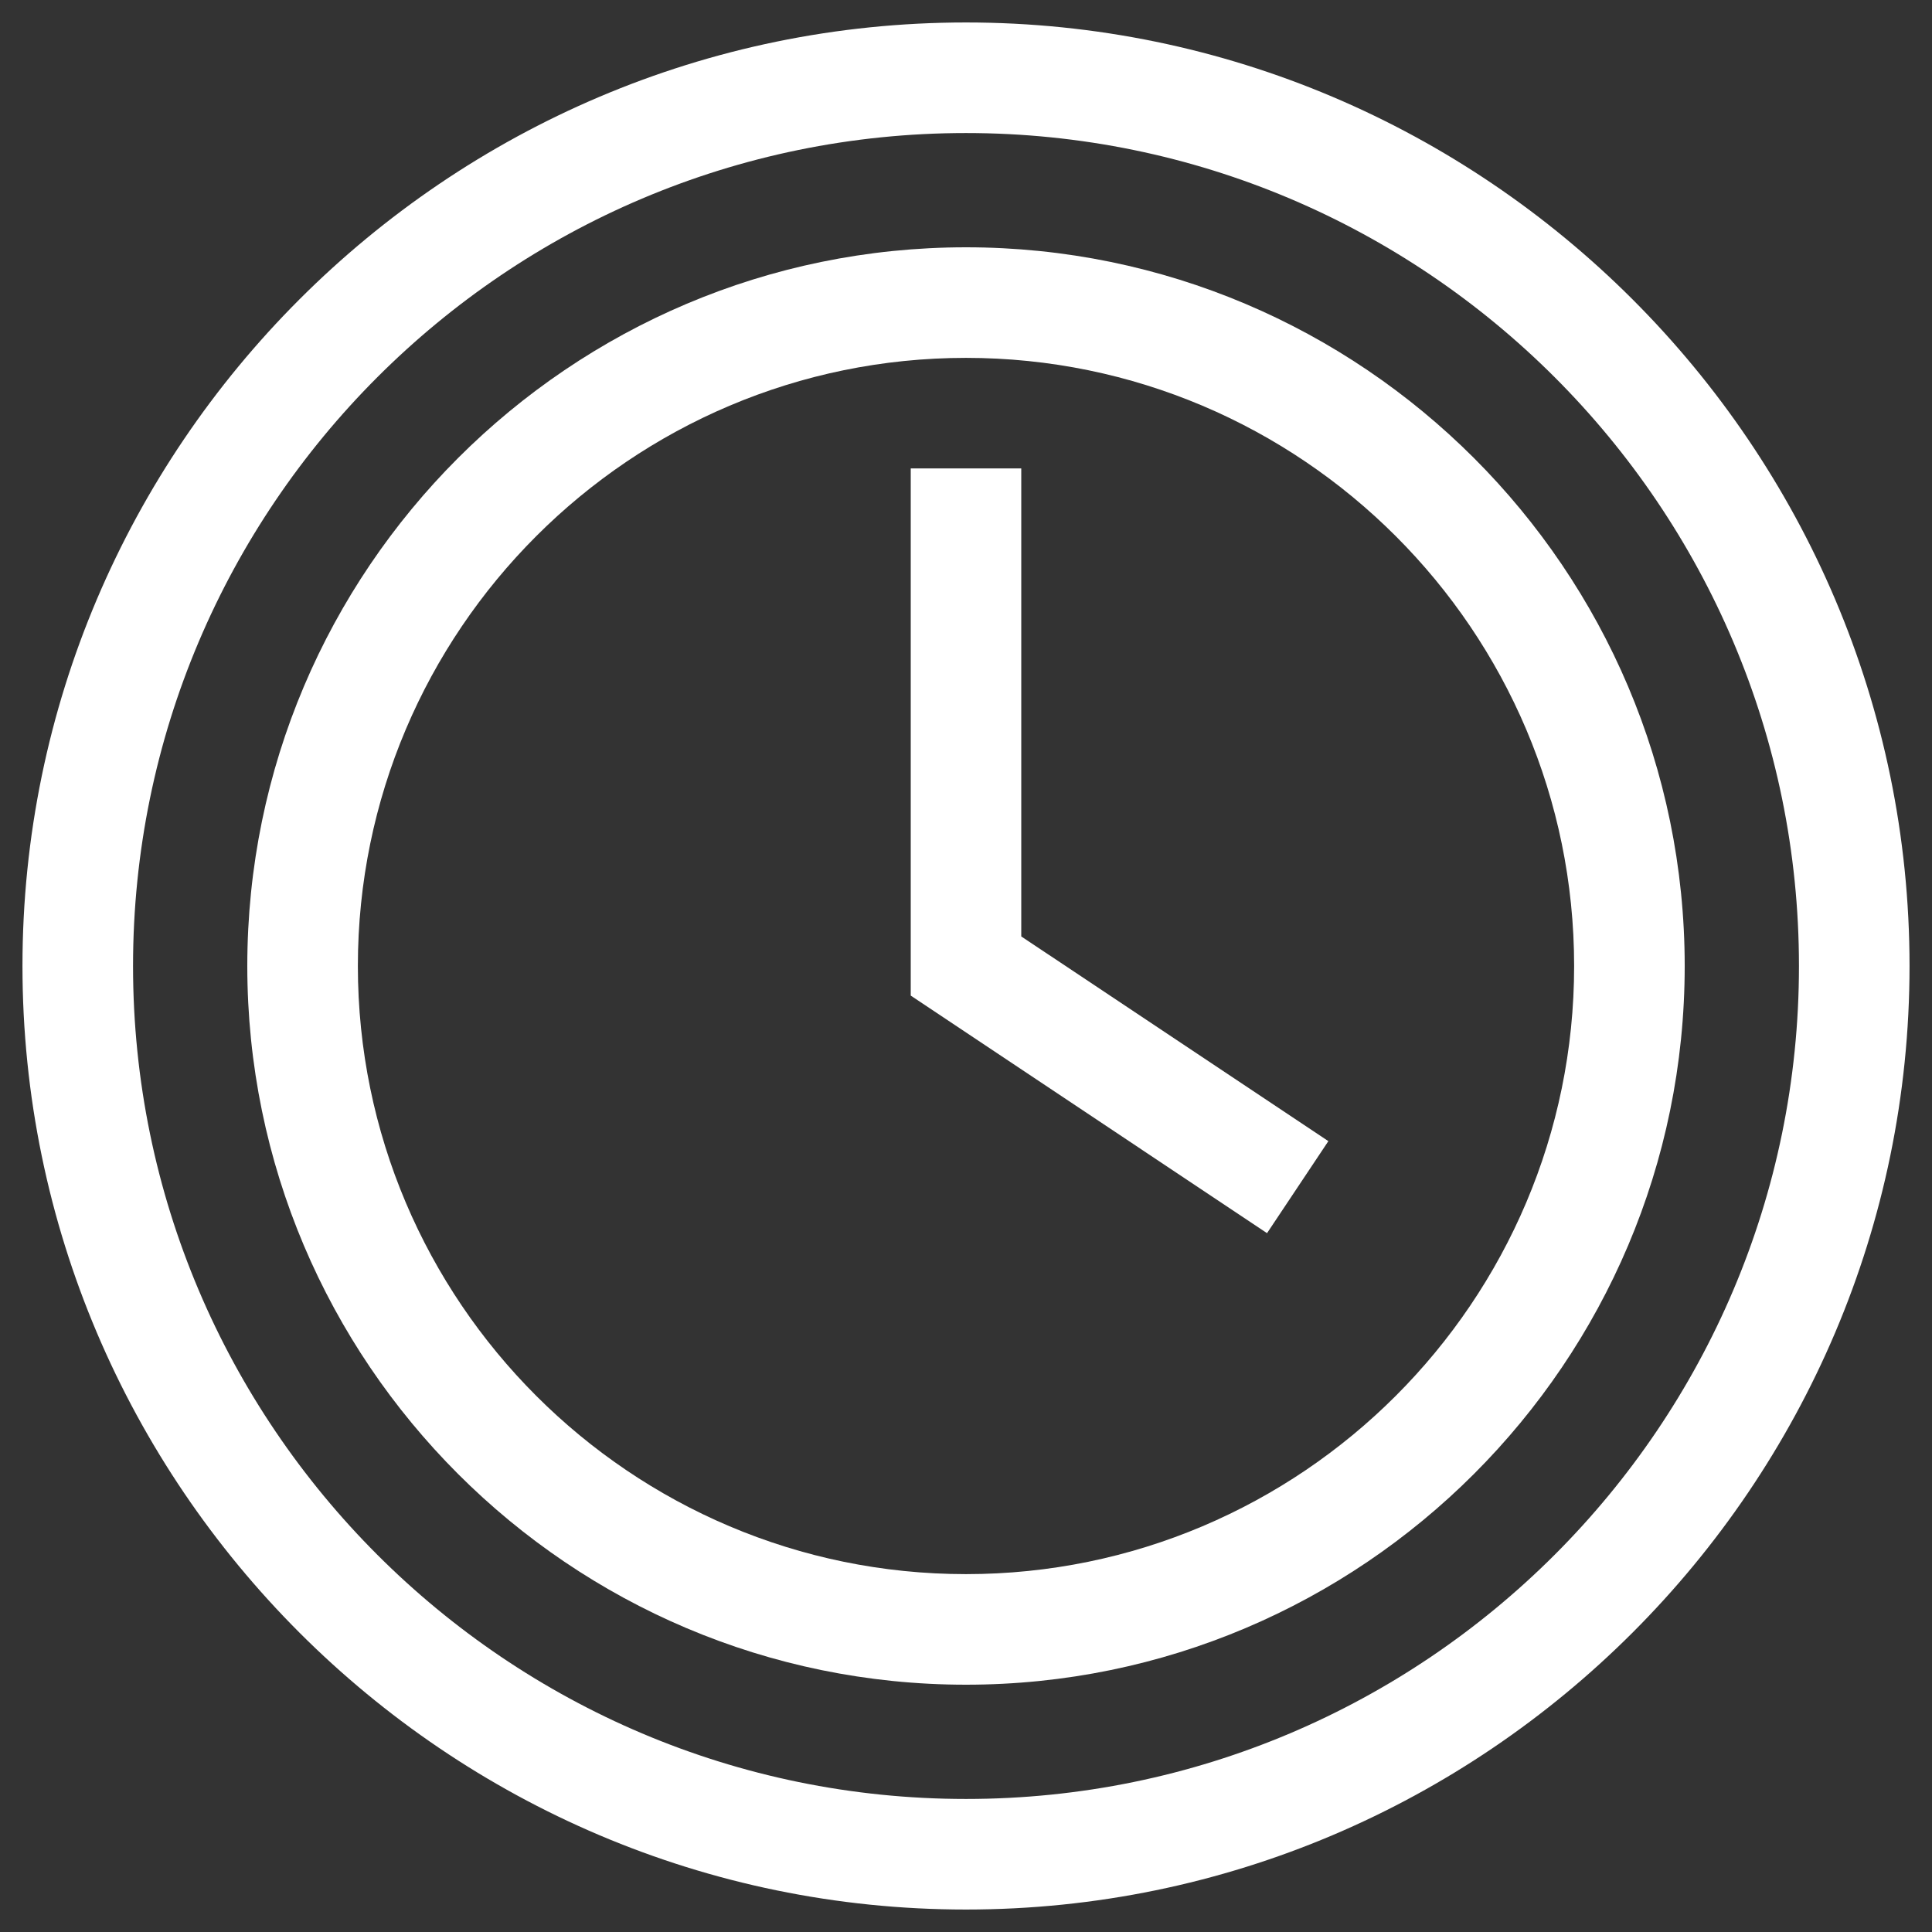<?xml version="1.0" encoding="UTF-8"?> <svg xmlns="http://www.w3.org/2000/svg" width="43" height="43" viewBox="0 0 43 43" fill="none"><rect x="0" y="0" width="43" height="43" fill="#333333" stroke="none"/><g clip-path="url(#clip0_370_710)"><path d="M21.5 0.5C9.936 0.5 0.5 9.938 0.5 21.5C0.5 33.064 9.938 42.5 21.5 42.5C33.064 42.5 42.5 33.062 42.5 21.5C42.5 9.936 33.062 0.5 21.5 0.5ZM21.5 40.039C11.277 40.039 2.961 31.723 2.961 21.5C2.961 11.277 11.277 2.961 21.5 2.961C31.723 2.961 40.039 11.277 40.039 21.5C40.039 31.723 31.723 40.039 21.5 40.039Z" fill="white"></path><path d="M21.5 5.504C12.68 5.504 5.504 12.68 5.504 21.5C5.504 30.32 12.68 37.496 21.5 37.496C30.32 37.496 37.496 30.32 37.496 21.5C37.496 12.68 30.32 5.504 21.5 5.504ZM21.5 35.035C14.037 35.035 7.965 28.963 7.965 21.5C7.965 14.037 14.037 7.965 21.5 7.965C28.963 7.965 35.035 14.037 35.035 21.5C35.035 28.963 28.963 35.035 21.5 35.035Z" fill="white"></path><path d="M22.73 20.842V10.426H20.27V22.159L28.2 27.446L29.565 25.398L22.73 20.842Z" fill="white"></path></g><defs><clipPath id="clip0_370_710"><rect width="42" height="42" fill="white" transform="translate(0.5 0.5)"></rect></clipPath></defs></svg> 